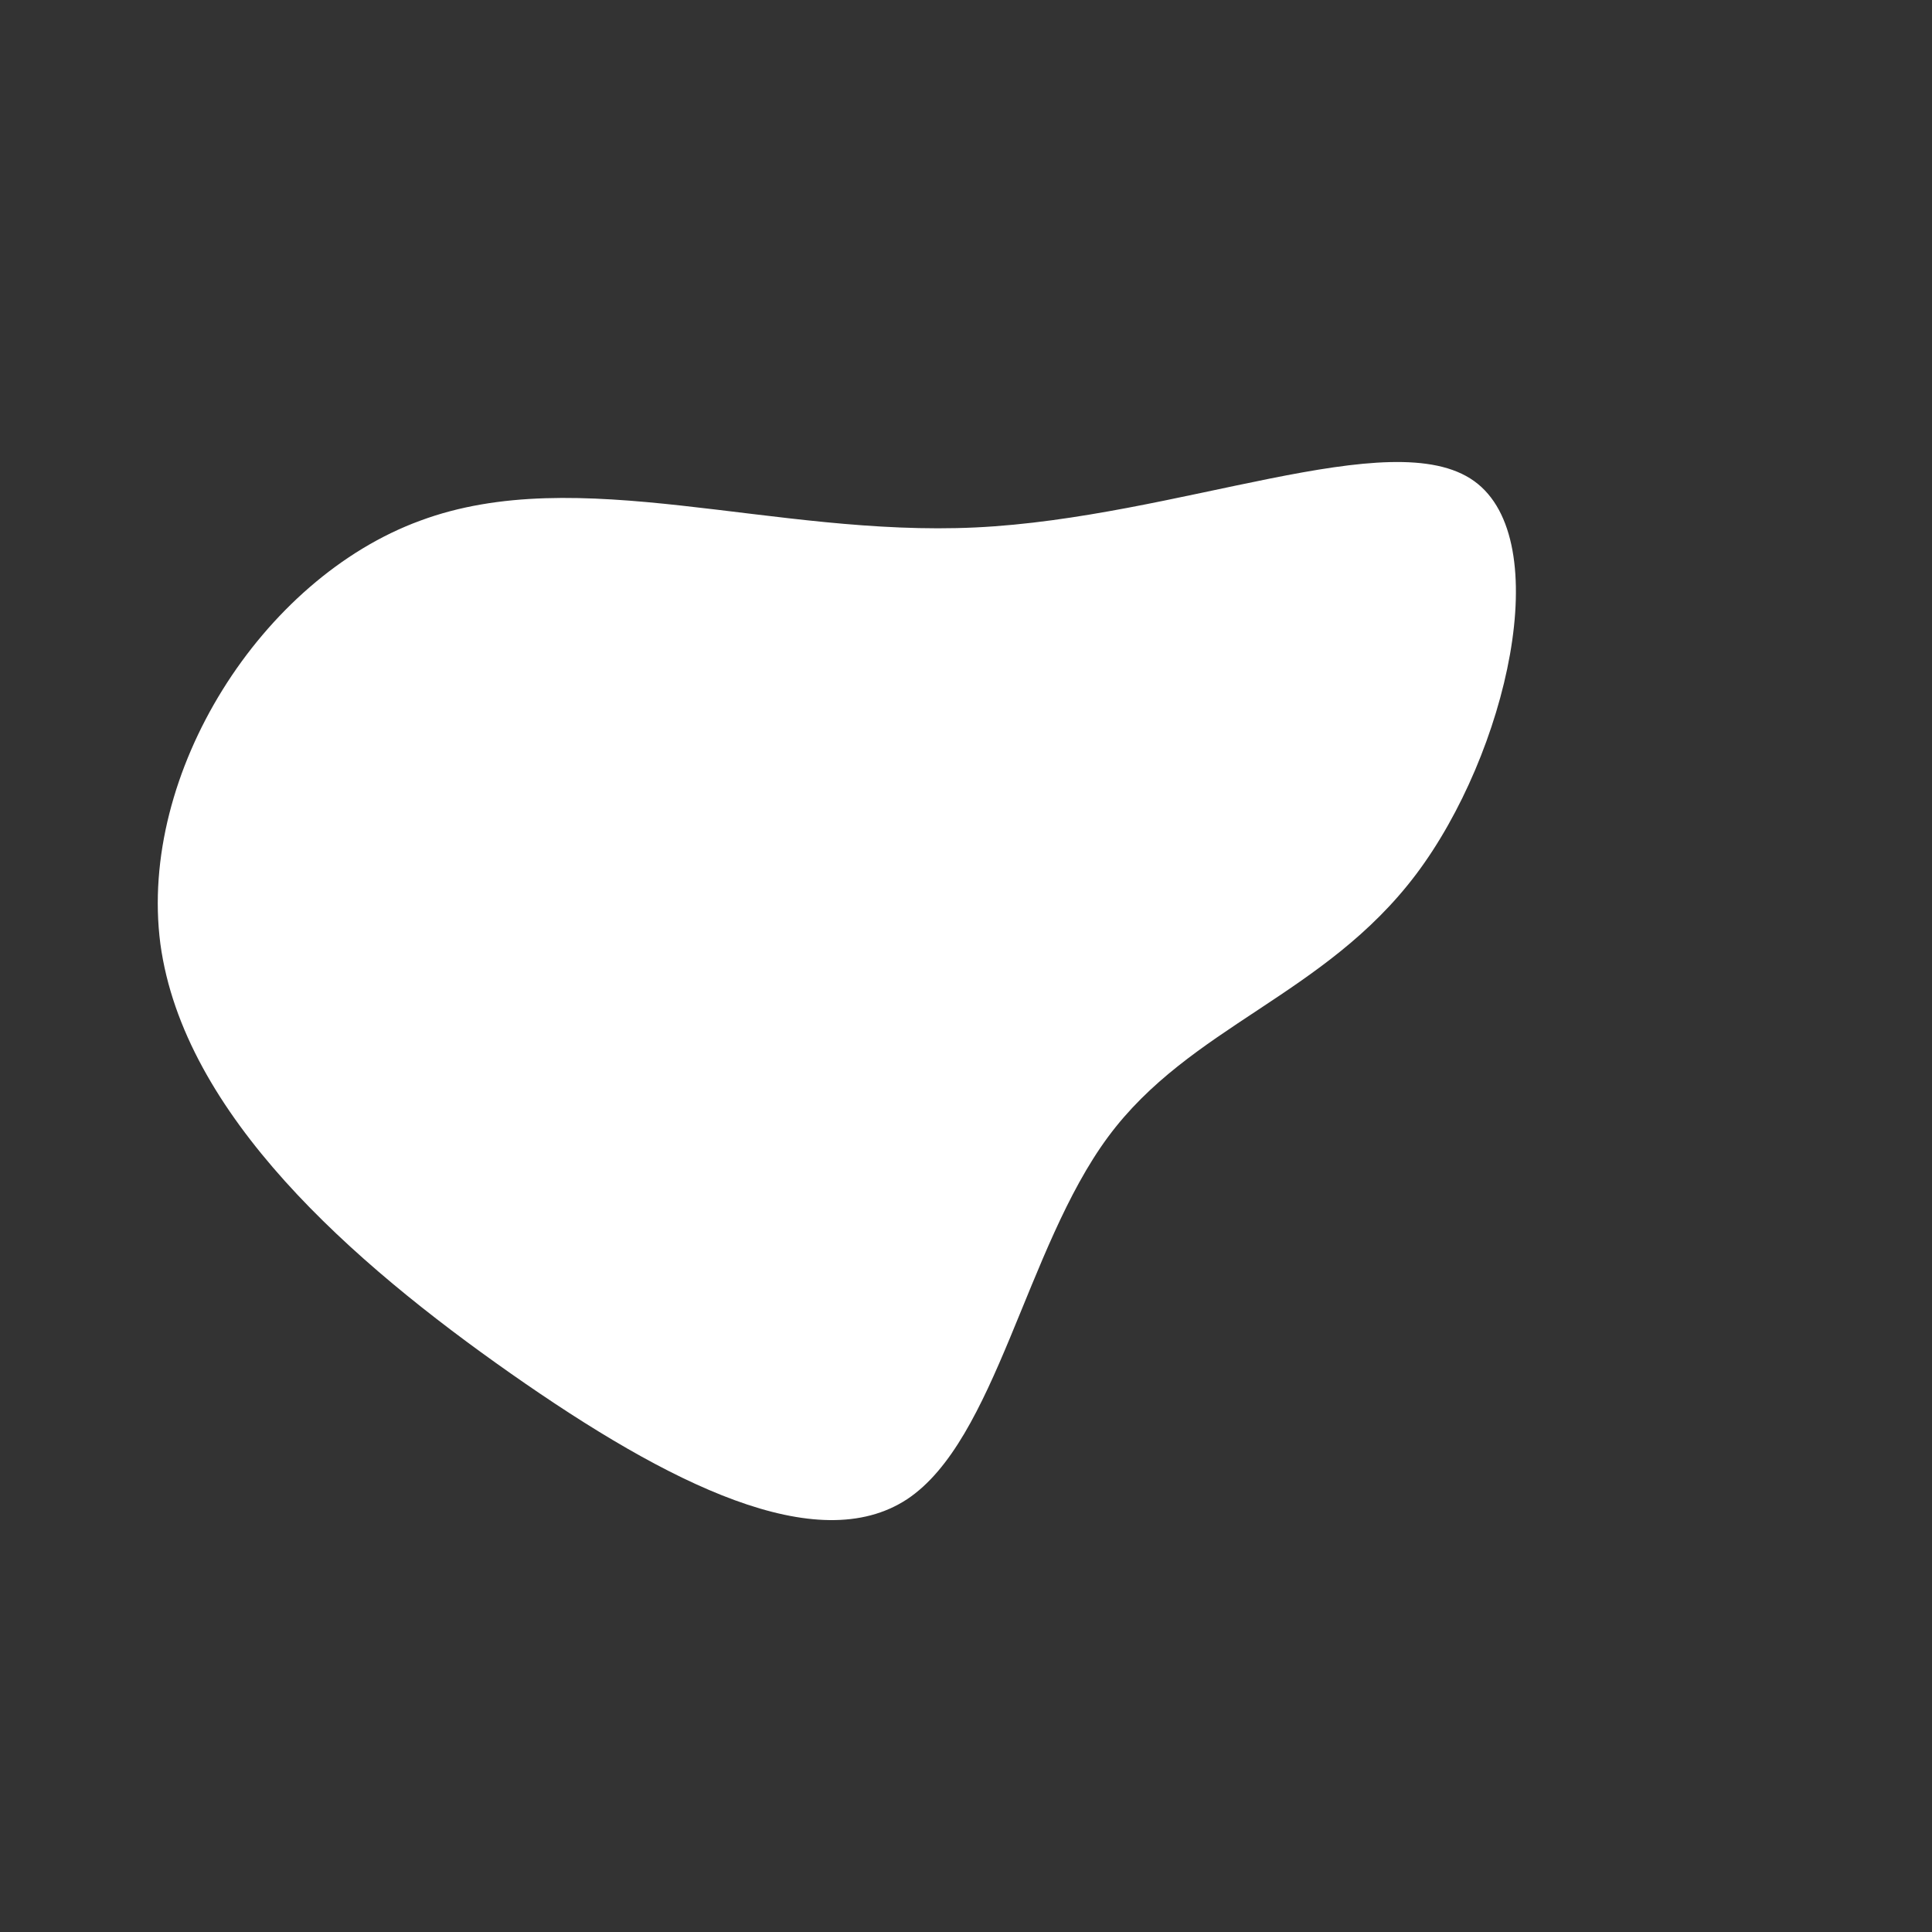<?xml version="1.0" encoding="UTF-8"?> <!-- Generator: Adobe Illustrator 23.1.0, SVG Export Plug-In . SVG Version: 6.00 Build 0) --> <svg xmlns="http://www.w3.org/2000/svg" xmlns:xlink="http://www.w3.org/1999/xlink" id="Слой_1" x="0px" y="0px" viewBox="0 0 200 200" style="enable-background:new 0 0 200 200;" xml:space="preserve"><rect x="0" y="0" width="200" height="200" fill="#333333" stroke="none"/> <style type="text/css"> .st0{fill:#FFFFFF;} </style> <path class="st0" d="M152.6,49.8c8.5,6.1,3.4,28.2-6,40.7c-9.5,12.6-23.4,15.7-31.9,27.2s-11.6,31.4-20.8,37.5 c-9.3,6.1-24.6-1.5-41-13S19,115.4,16.6,97.7C14.3,80,27.1,59.9,43.5,53.9c16.4-6.1,36.5,1.7,57.5,0.7S144.1,43.7,152.6,49.8z"></path> </svg> 